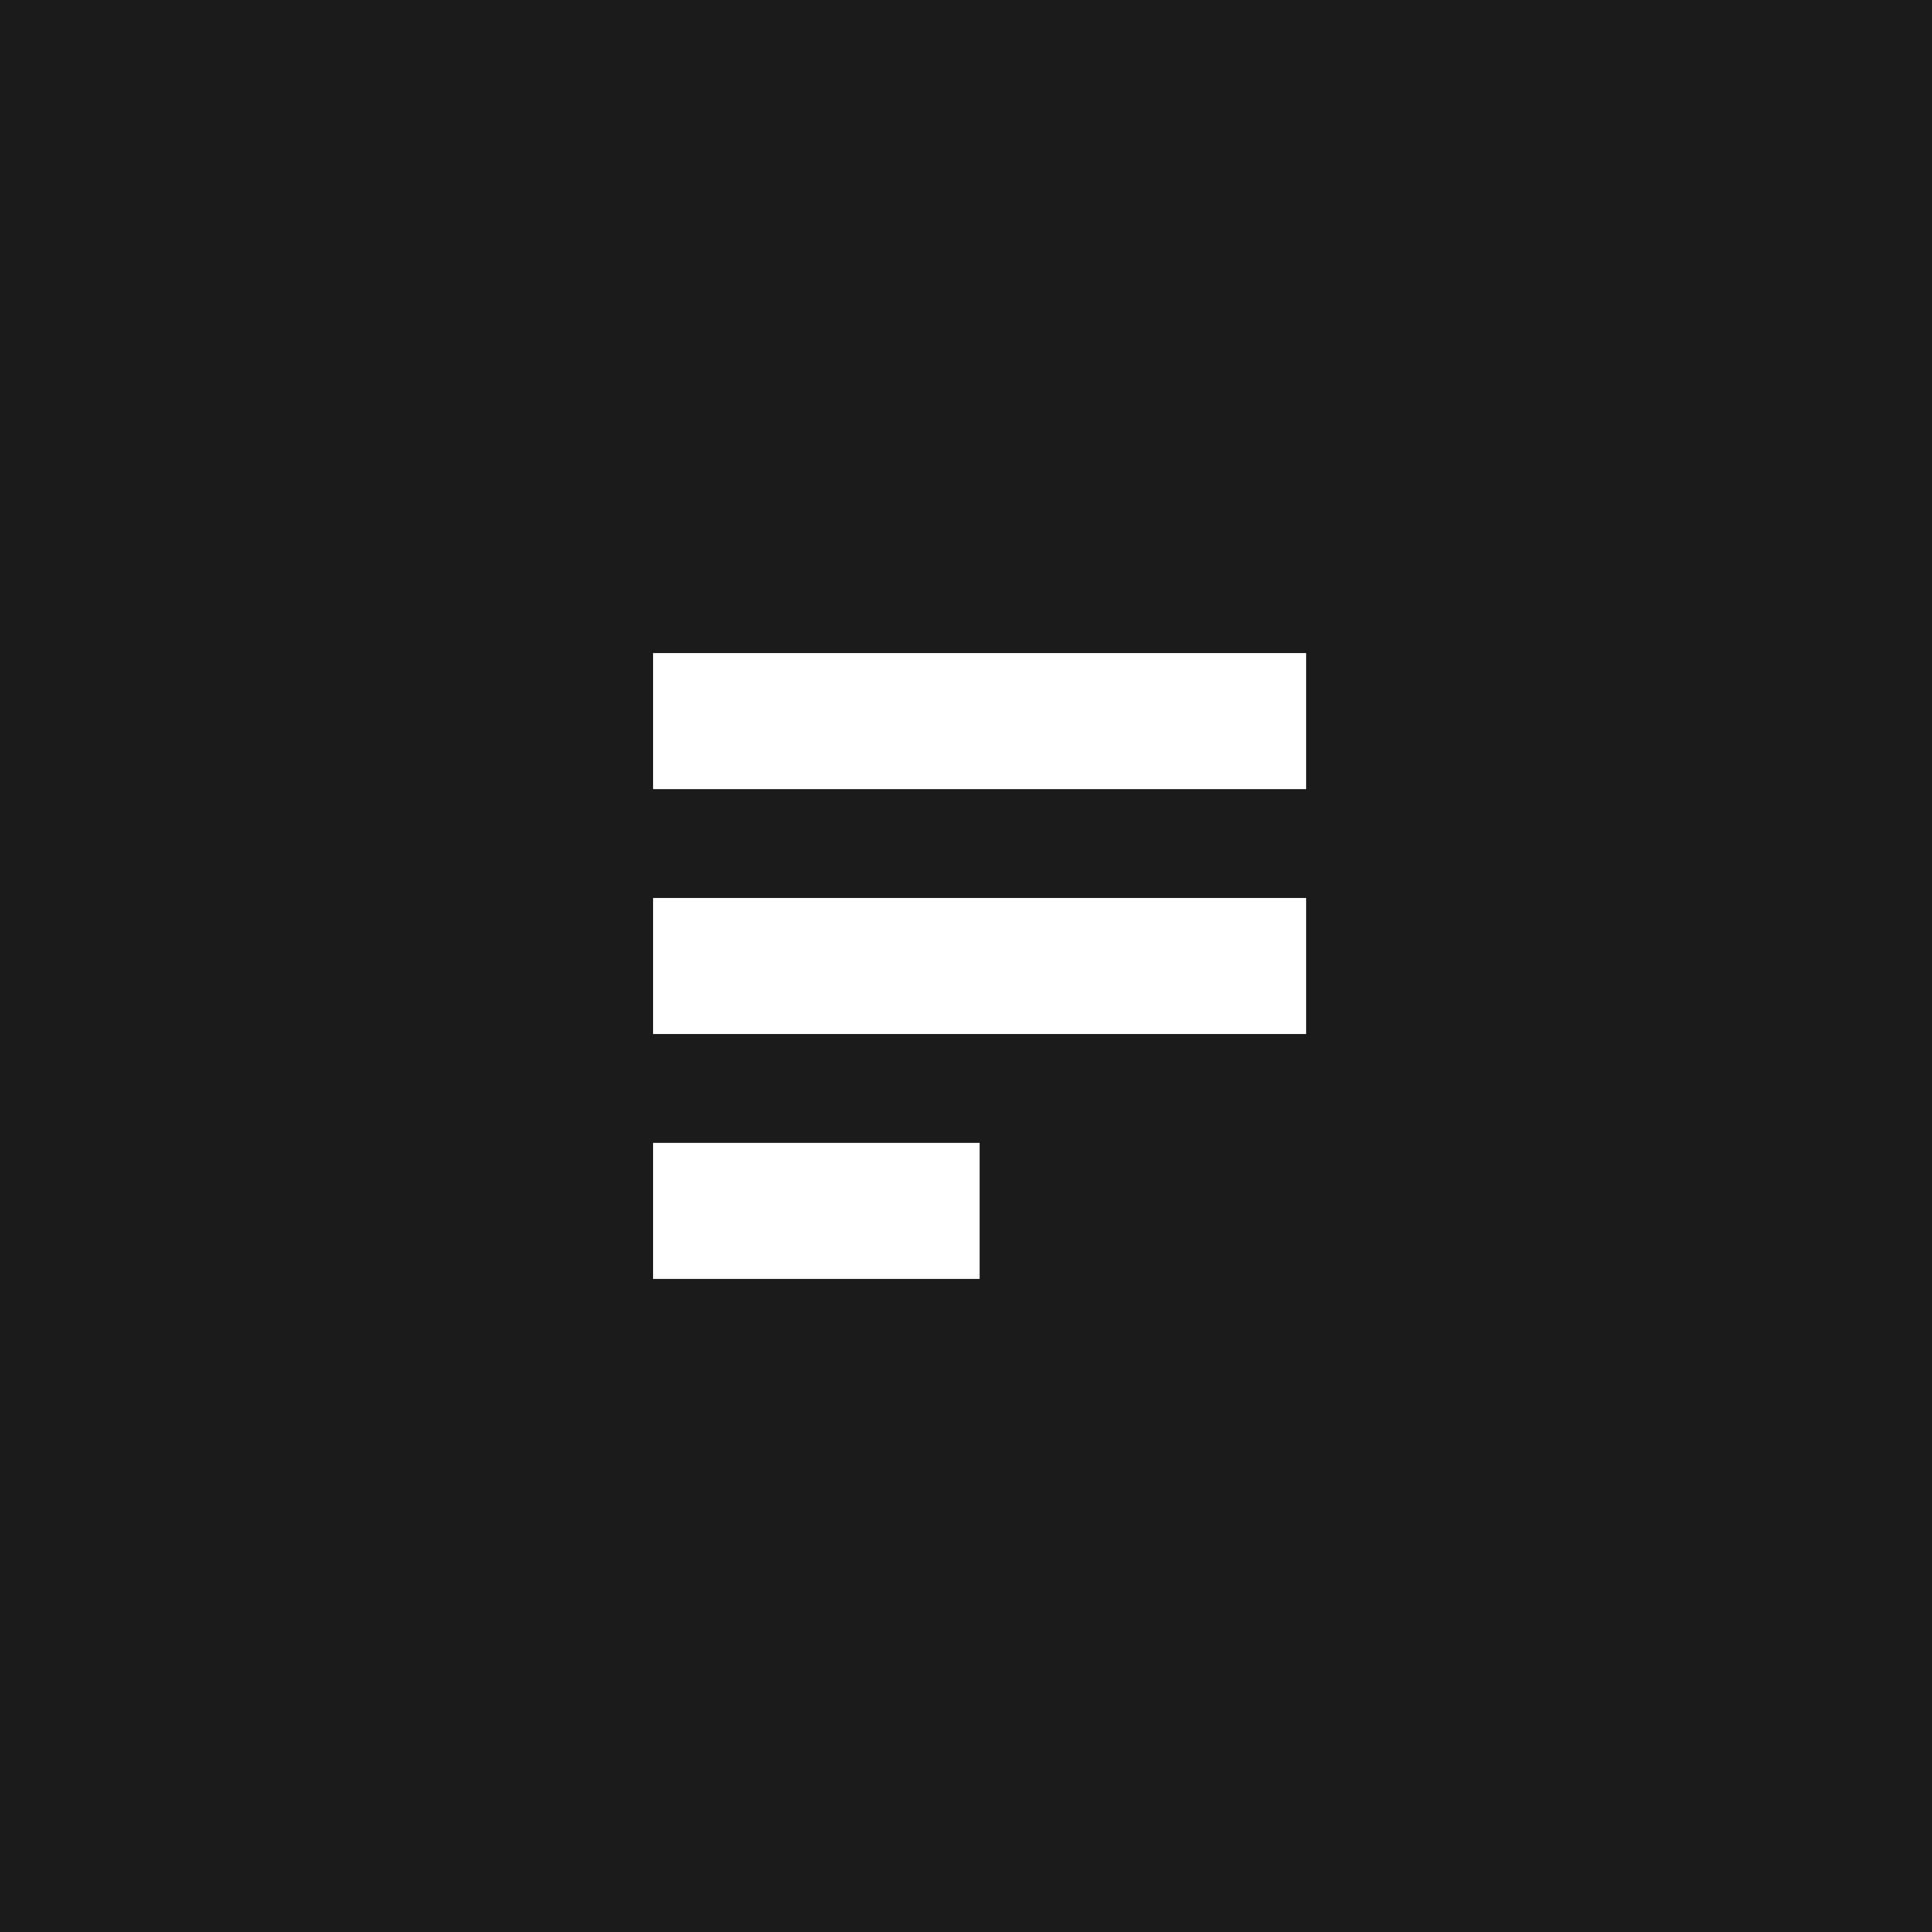 <?xml version="1.0" encoding="UTF-8"?>
<svg width="71px" height="71px" viewBox="0 0 71 71" version="1.1" xmlns="http://www.w3.org/2000/svg" xmlns:xlink="http://www.w3.org/1999/xlink">
    <!-- Generator: Sketch 59.1 (86144) - https://sketch.com -->
    <title>Logo</title>
    <desc>Created with Sketch.</desc>
    <g id="Page-1" stroke="none" stroke-width="1" fill="none" fill-rule="evenodd">
        <g id="Ecommerce---Desktop-DUPLICATE" transform="translate(-58, 0)">
            <g id="Top-Nav" transform="translate(58, 0)">
                <g id="Logo">
                    <rect id="Rectangle" fill="#1B1B1B" x="0" y="0" width="71" height="71"></rect>
                    <path d="M36,42 L36,47 L24,47 L24,42 L36,42 Z M48,33 L48,38 L24,38 L24,33 L48,33 Z M48,24 L48,29 L24,29 L24,24 L48,24 Z" fill="#FFFFFF"></path>
                </g>
            </g>
        </g>
    </g>
</svg>